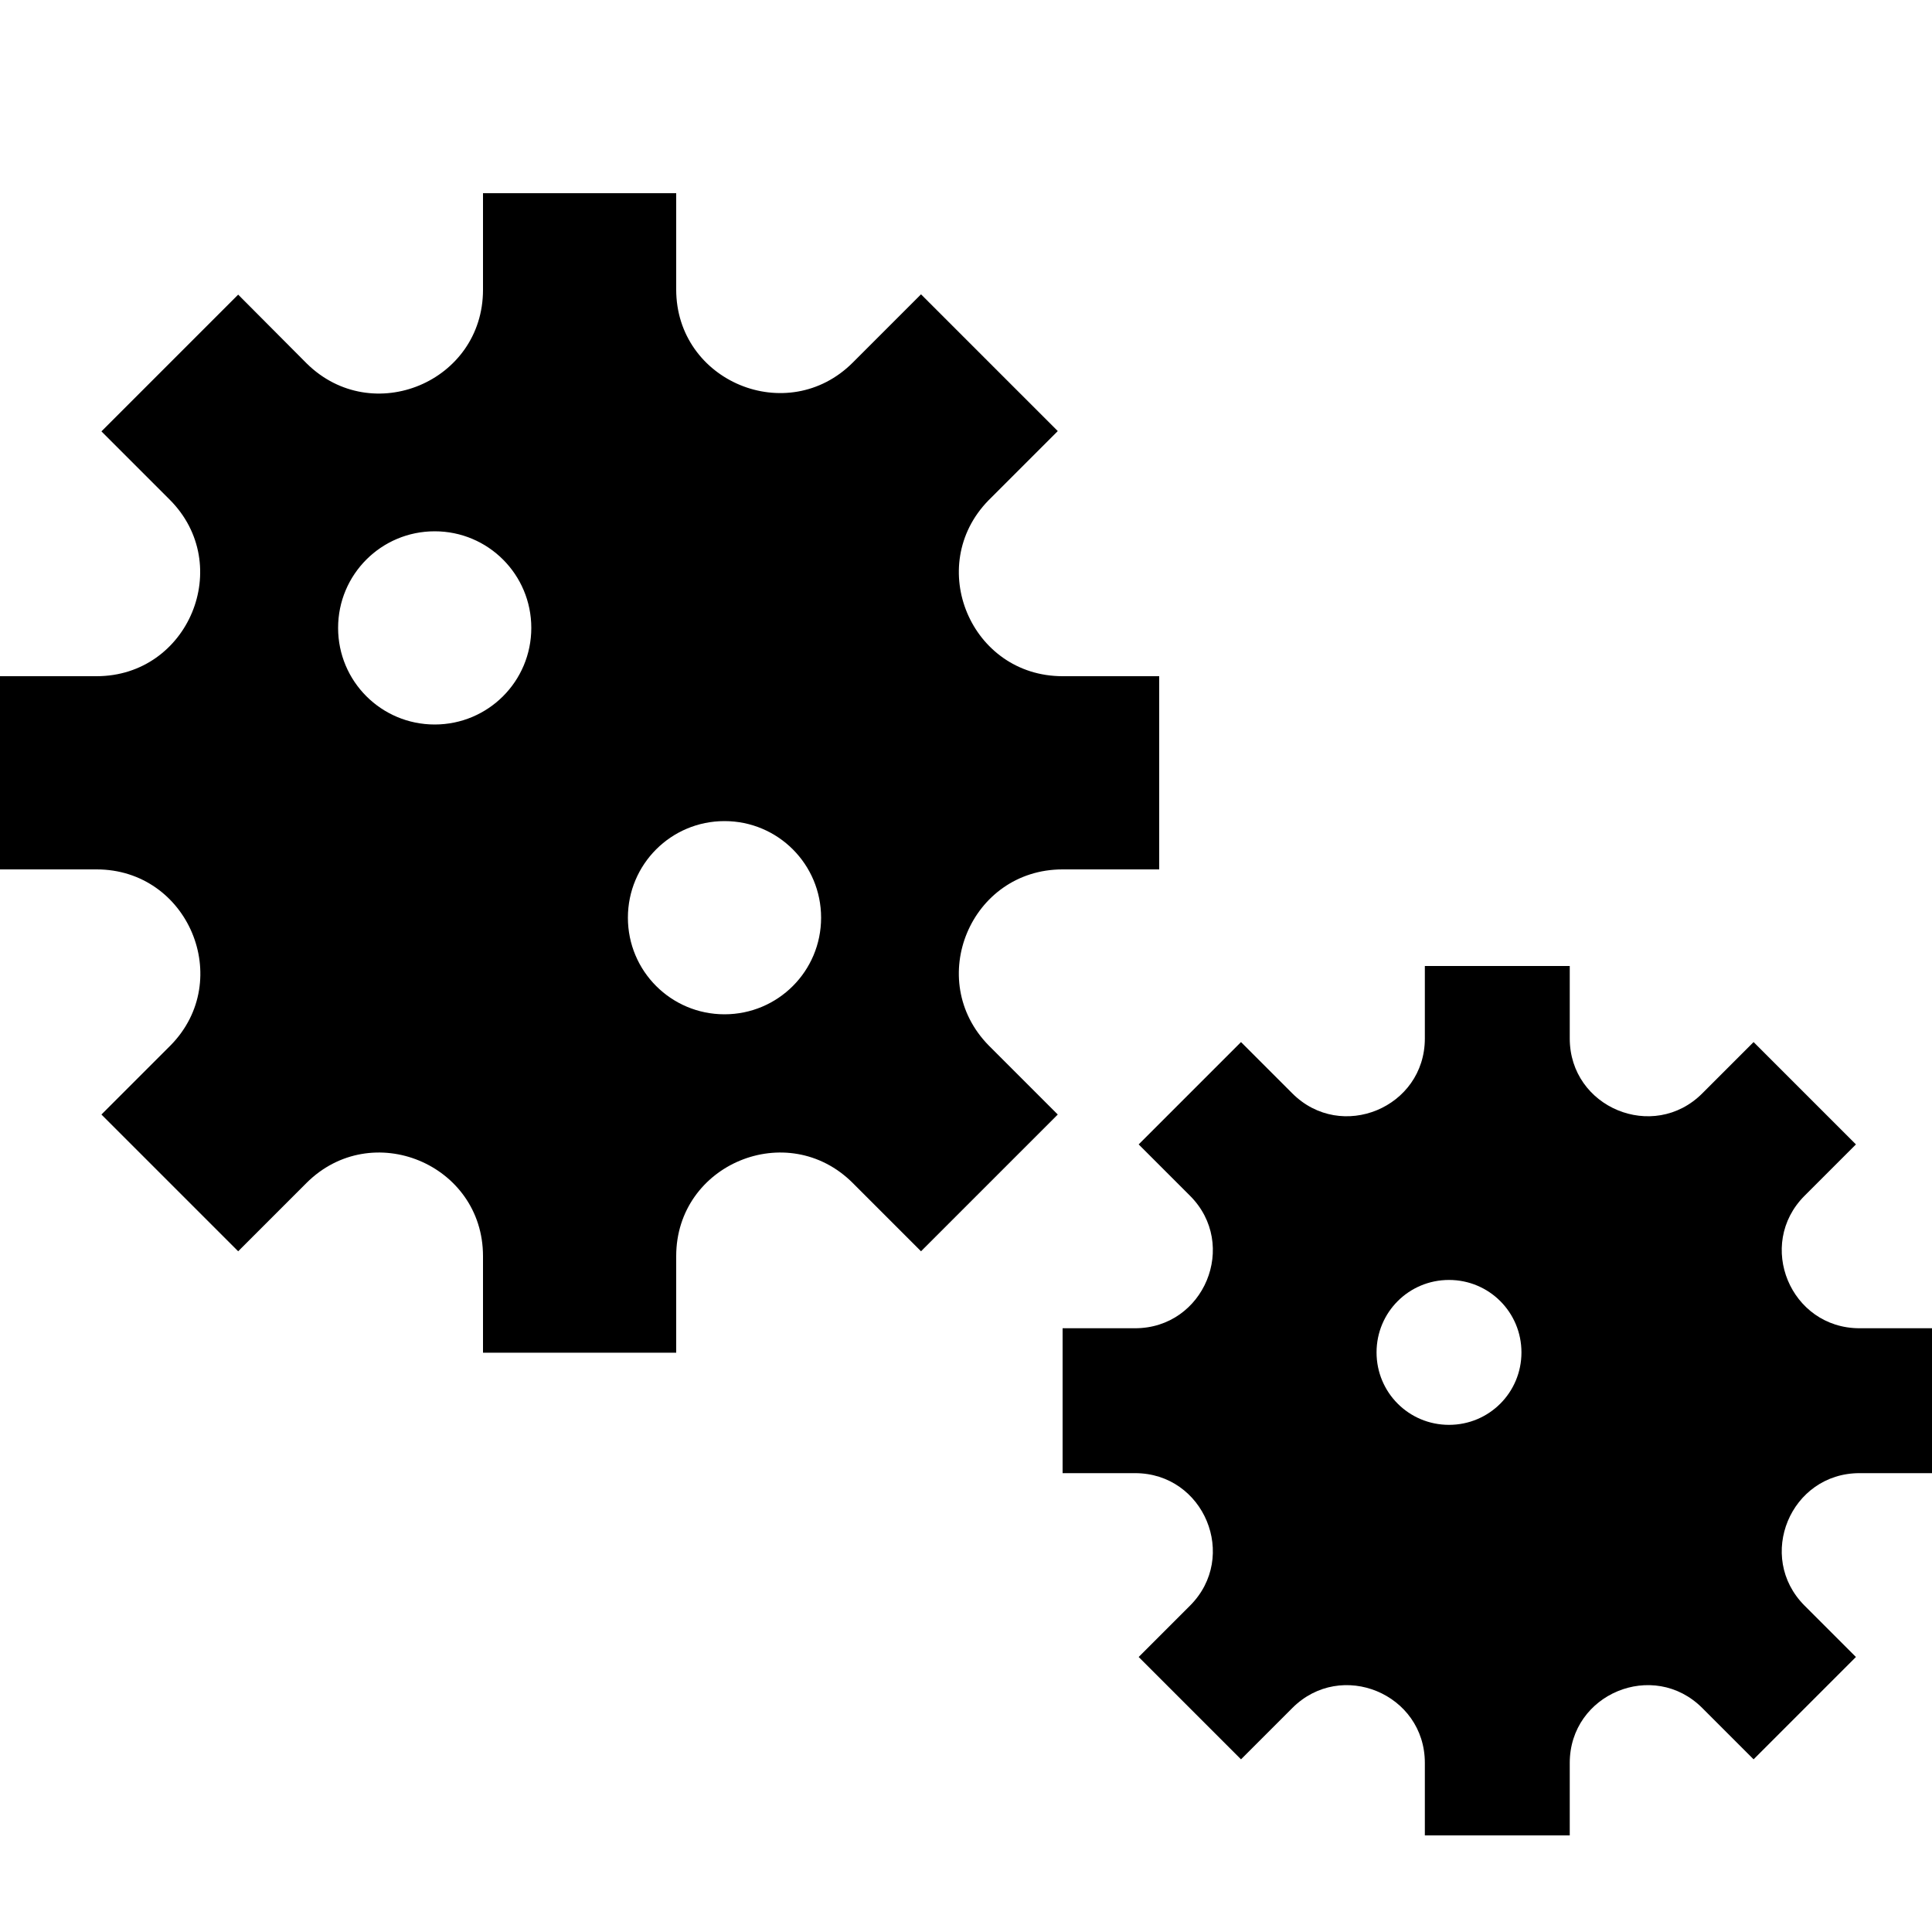 <svg xmlns="http://www.w3.org/2000/svg" viewBox="0 0 640 640"><!--! Font Awesome Pro 7.1.0 by @fontawesome - https://fontawesome.com License - https://fontawesome.com/license (Commercial License) Copyright 2025 Fonticons, Inc. --><path fill="currentColor" d="M224 64L160 64L160 96C160 126.5 123.3 141.8 101.6 120.4L78.9 97.6L33.6 142.9L56.2 165.5C77.8 187.1 62.5 224 32 224L0 224L0 288L32 288C62.4 288 77.7 324.6 56.6 346.2L33.6 369.2L78.9 414.5L101.5 391.9C123.1 370.3 160 385.6 160 416.1L160 448.1L224 448.1L224 416.1C224 385.6 260.9 370.3 282.5 391.9L305.1 414.5L350.4 369.2L327.6 346.4C306.2 324.7 321.5 288 352 288L384 288L384 224L352 224C321.6 224 306.3 187.5 327.4 165.8L350.4 142.8L305.1 97.5C297.6 105 290 112.6 282.5 120.1C260.9 141.7 224 126.4 224 95.9L224 63.9zM144 176C161.7 176 176 190.3 176 208C176 225.7 161.7 240 144 240C126.3 240 112 225.7 112 208C112 190.3 126.3 176 144 176zM208 304C208 286.3 222.3 272 240 272C257.7 272 272 286.3 272 304C272 321.7 257.7 336 240 336C222.3 336 208 321.7 208 304zM580.9 345.2L563.9 362.2C547.7 378.4 520 366.9 520 344L520 320L472 320L472 344C472 366.9 444.3 378.4 428.1 362.2L411.1 345.2L377.2 379.1L394.2 396.1C410.4 412.3 398.9 440 376 440L352 440L352 488L376 488C398.9 488 410.4 515.7 394.2 531.9L377.2 548.9L411.1 582.8L428.1 565.8C444.3 549.6 472 561.1 472 584L472 608L520 608L520 584C520 561.1 547.7 549.6 563.9 565.8L580.9 582.8L614.8 548.9L597.8 531.9C581.6 515.7 593.1 488 616 488L640 488L640 440L616 440C593.1 440 581.6 412.3 597.8 396.1L614.8 379.1L580.9 345.2zM456 448C456 434.7 466.7 424 480 424C493.3 424 504 434.7 504 448C504 461.3 493.3 472 480 472C466.7 472 456 461.3 456 448z"/></svg>